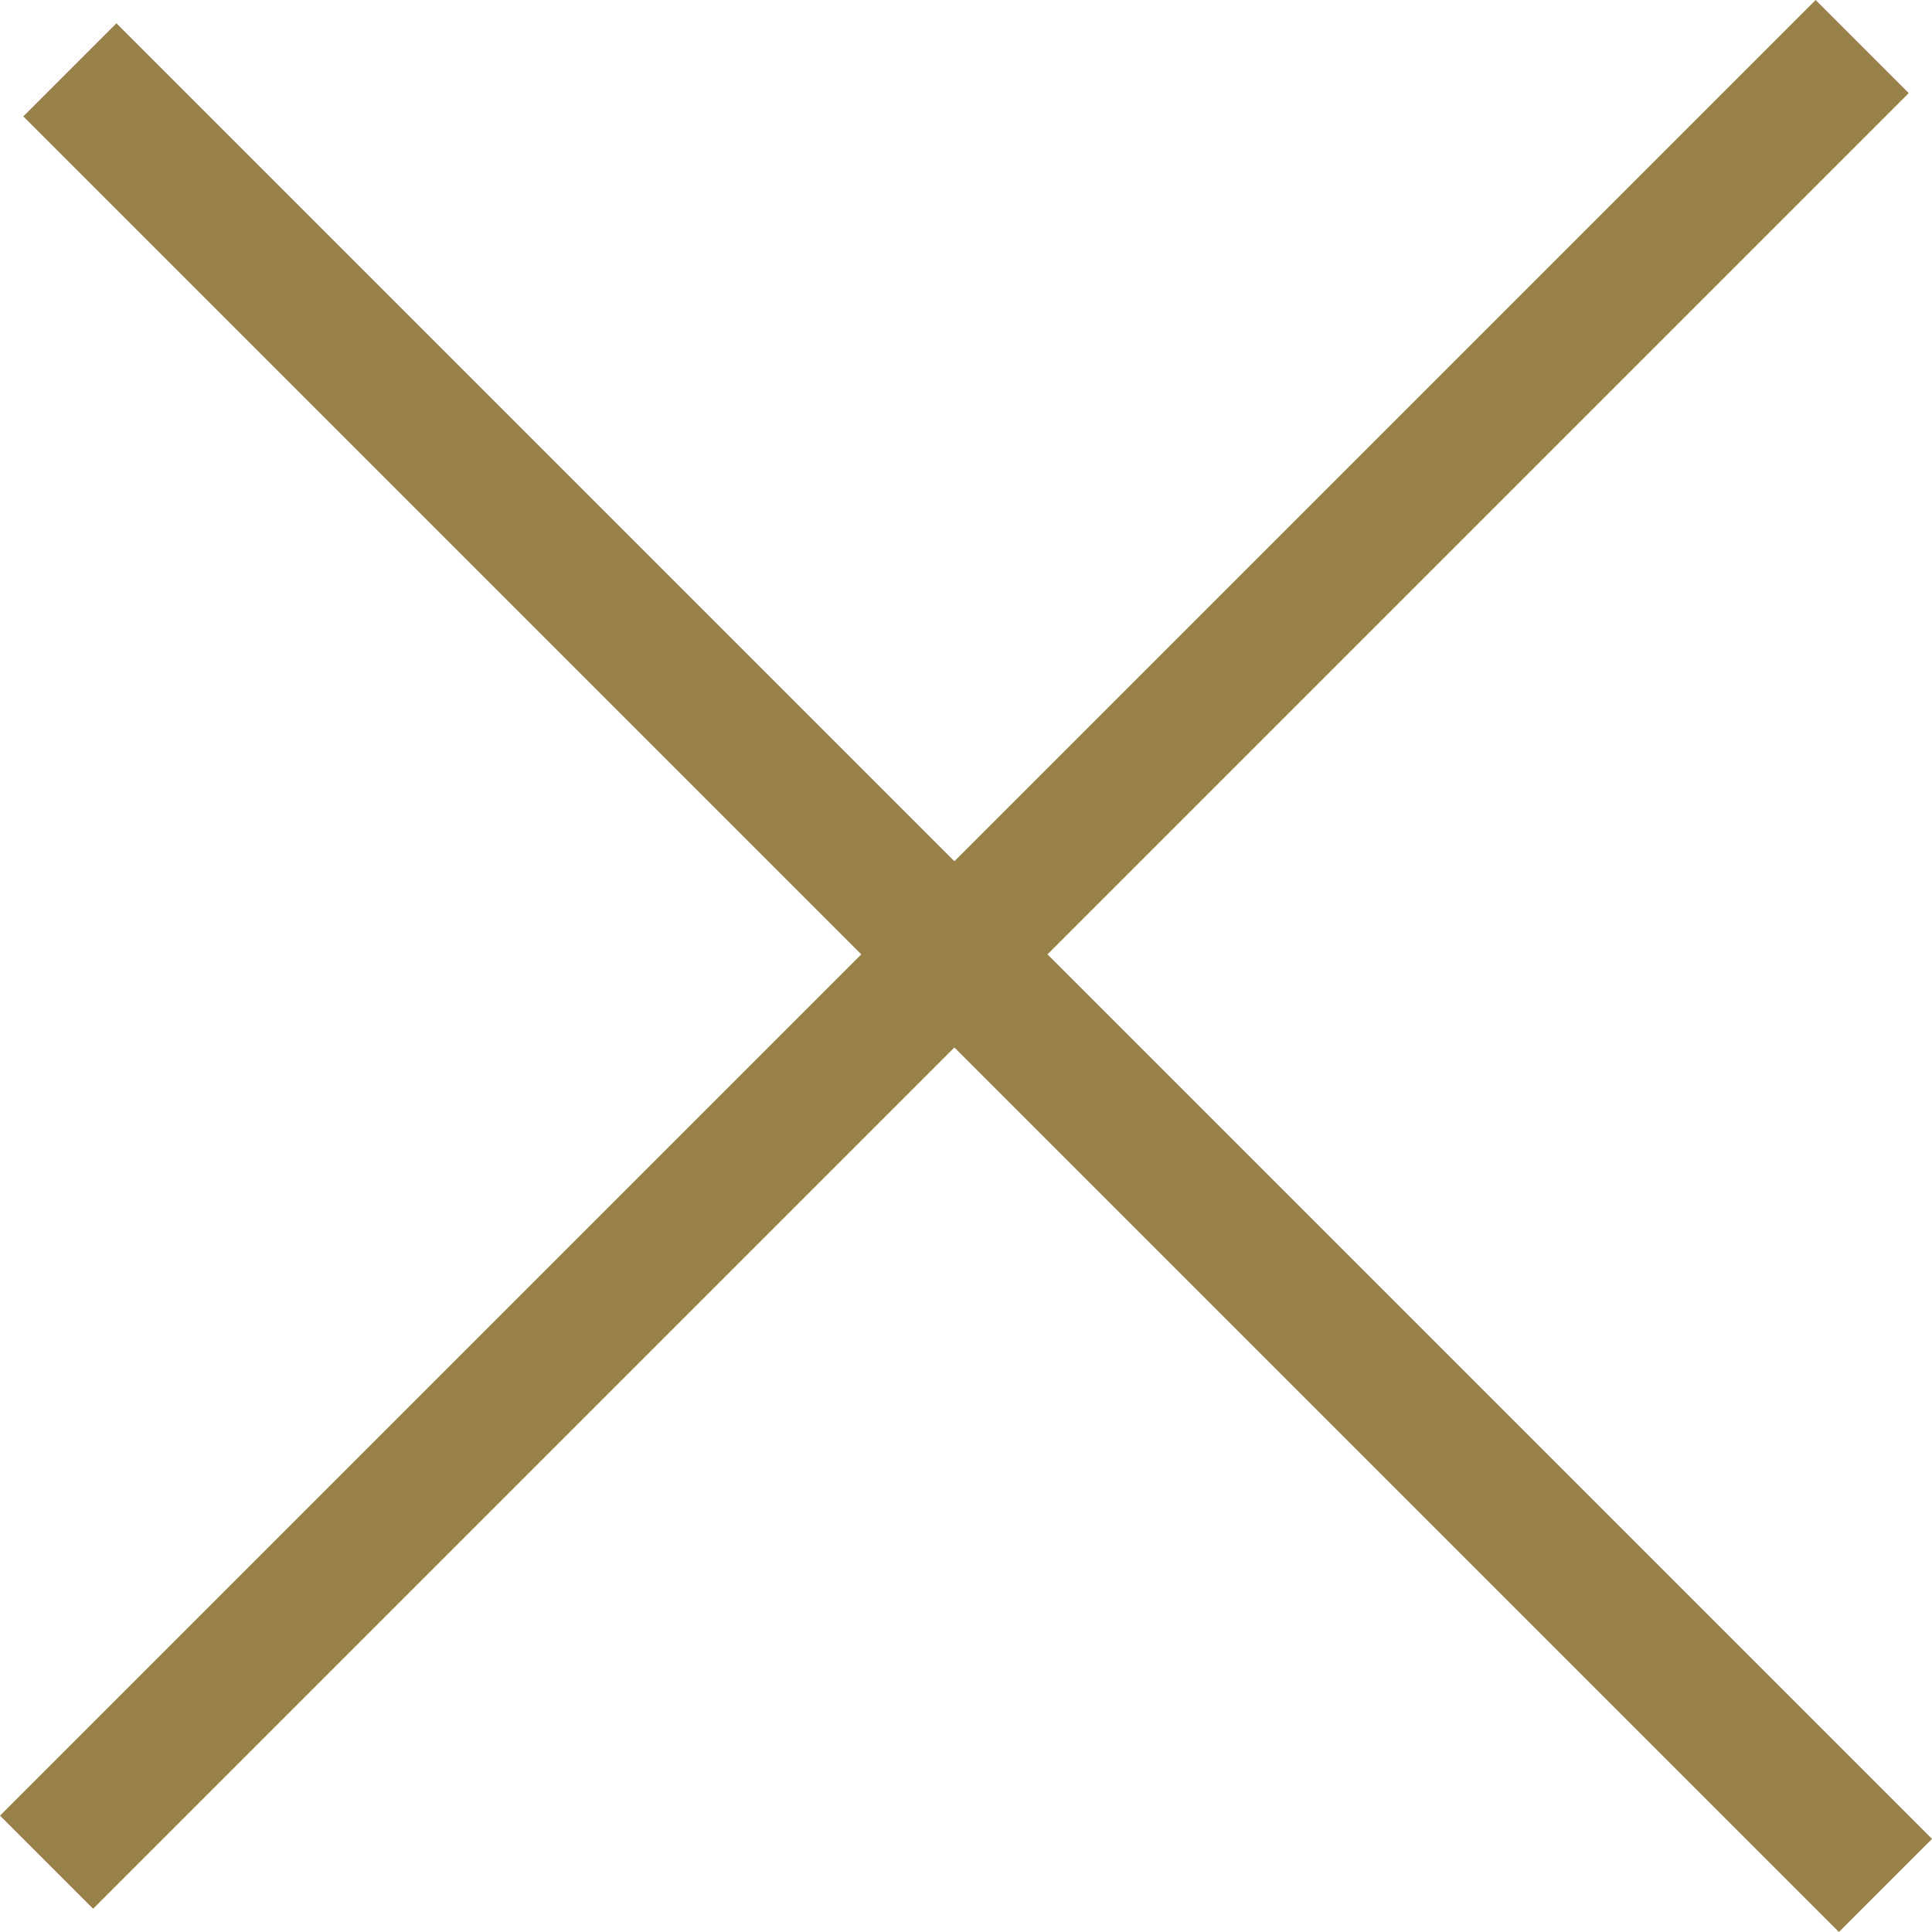 <svg xmlns="http://www.w3.org/2000/svg" width="29.345" height="29.345" viewBox="0 0 29.345 29.345">
  <g id="Groupe_83" data-name="Groupe 83" transform="translate(-55.154 -192.333) rotate(45)">
    <line id="Ligne_39" data-name="Ligne 39" y2="39" transform="translate(195.5 77.5)" fill="none" stroke="#988249" stroke-width="2"/>
    <line id="Ligne_40" data-name="Ligne 40" x2="39" transform="translate(176.5 97)" fill="none" stroke="#988249" stroke-width="2"/>
  </g>
</svg>
